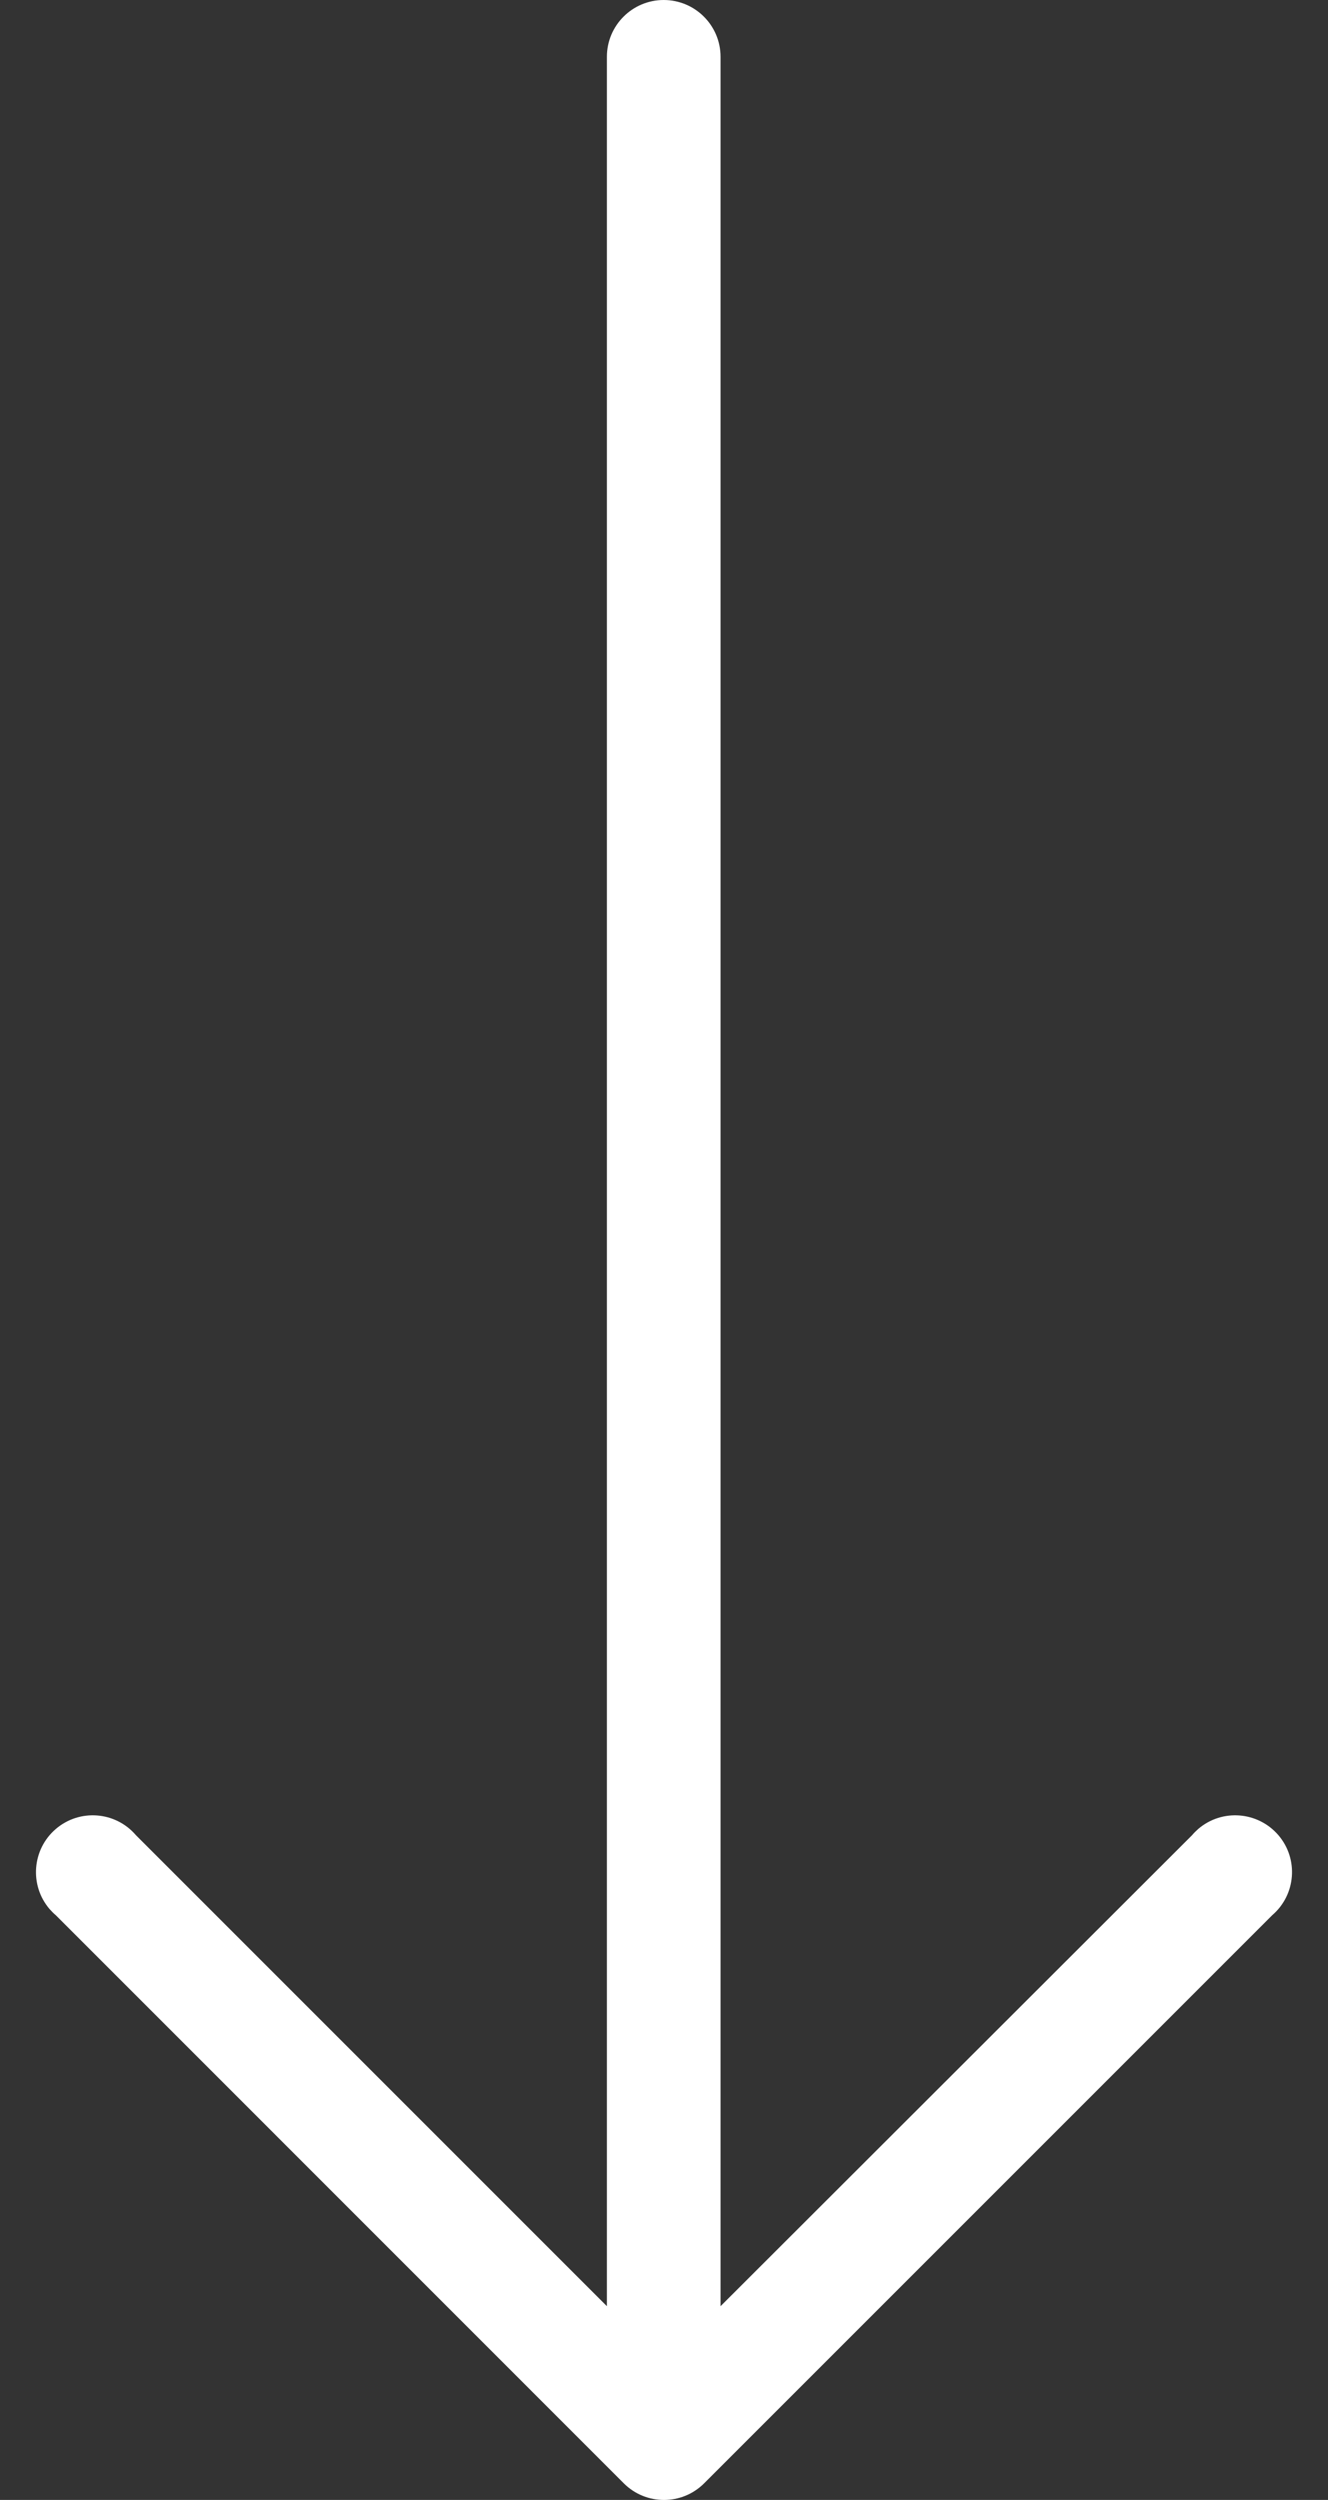 <svg width="17" height="32" viewBox="0 0 17 32" fill="none" xmlns="http://www.w3.org/2000/svg">
<rect x="0" y="0" width="17" height="32" fill="#333333" stroke="none"/>
<path d="M9.013 31.788L16.285 24.516C16.59 24.255 16.626 23.796 16.365 23.491C16.103 23.186 15.644 23.15 15.339 23.411C15.311 23.436 15.284 23.462 15.26 23.491L9.224 29.52L9.224 0.727C9.224 0.326 8.898 -3.34022e-07 8.496 -3.5158e-07C8.095 -3.69138e-07 7.769 0.326 7.769 0.727L7.769 29.52L1.74 23.491C1.479 23.186 1.02 23.15 0.715 23.411C0.41 23.672 0.374 24.132 0.635 24.437C0.66 24.465 0.686 24.492 0.715 24.516L7.987 31.789C8.271 32.071 8.729 32.071 9.013 31.788Z" fill="#ffffff"/>
</svg>
